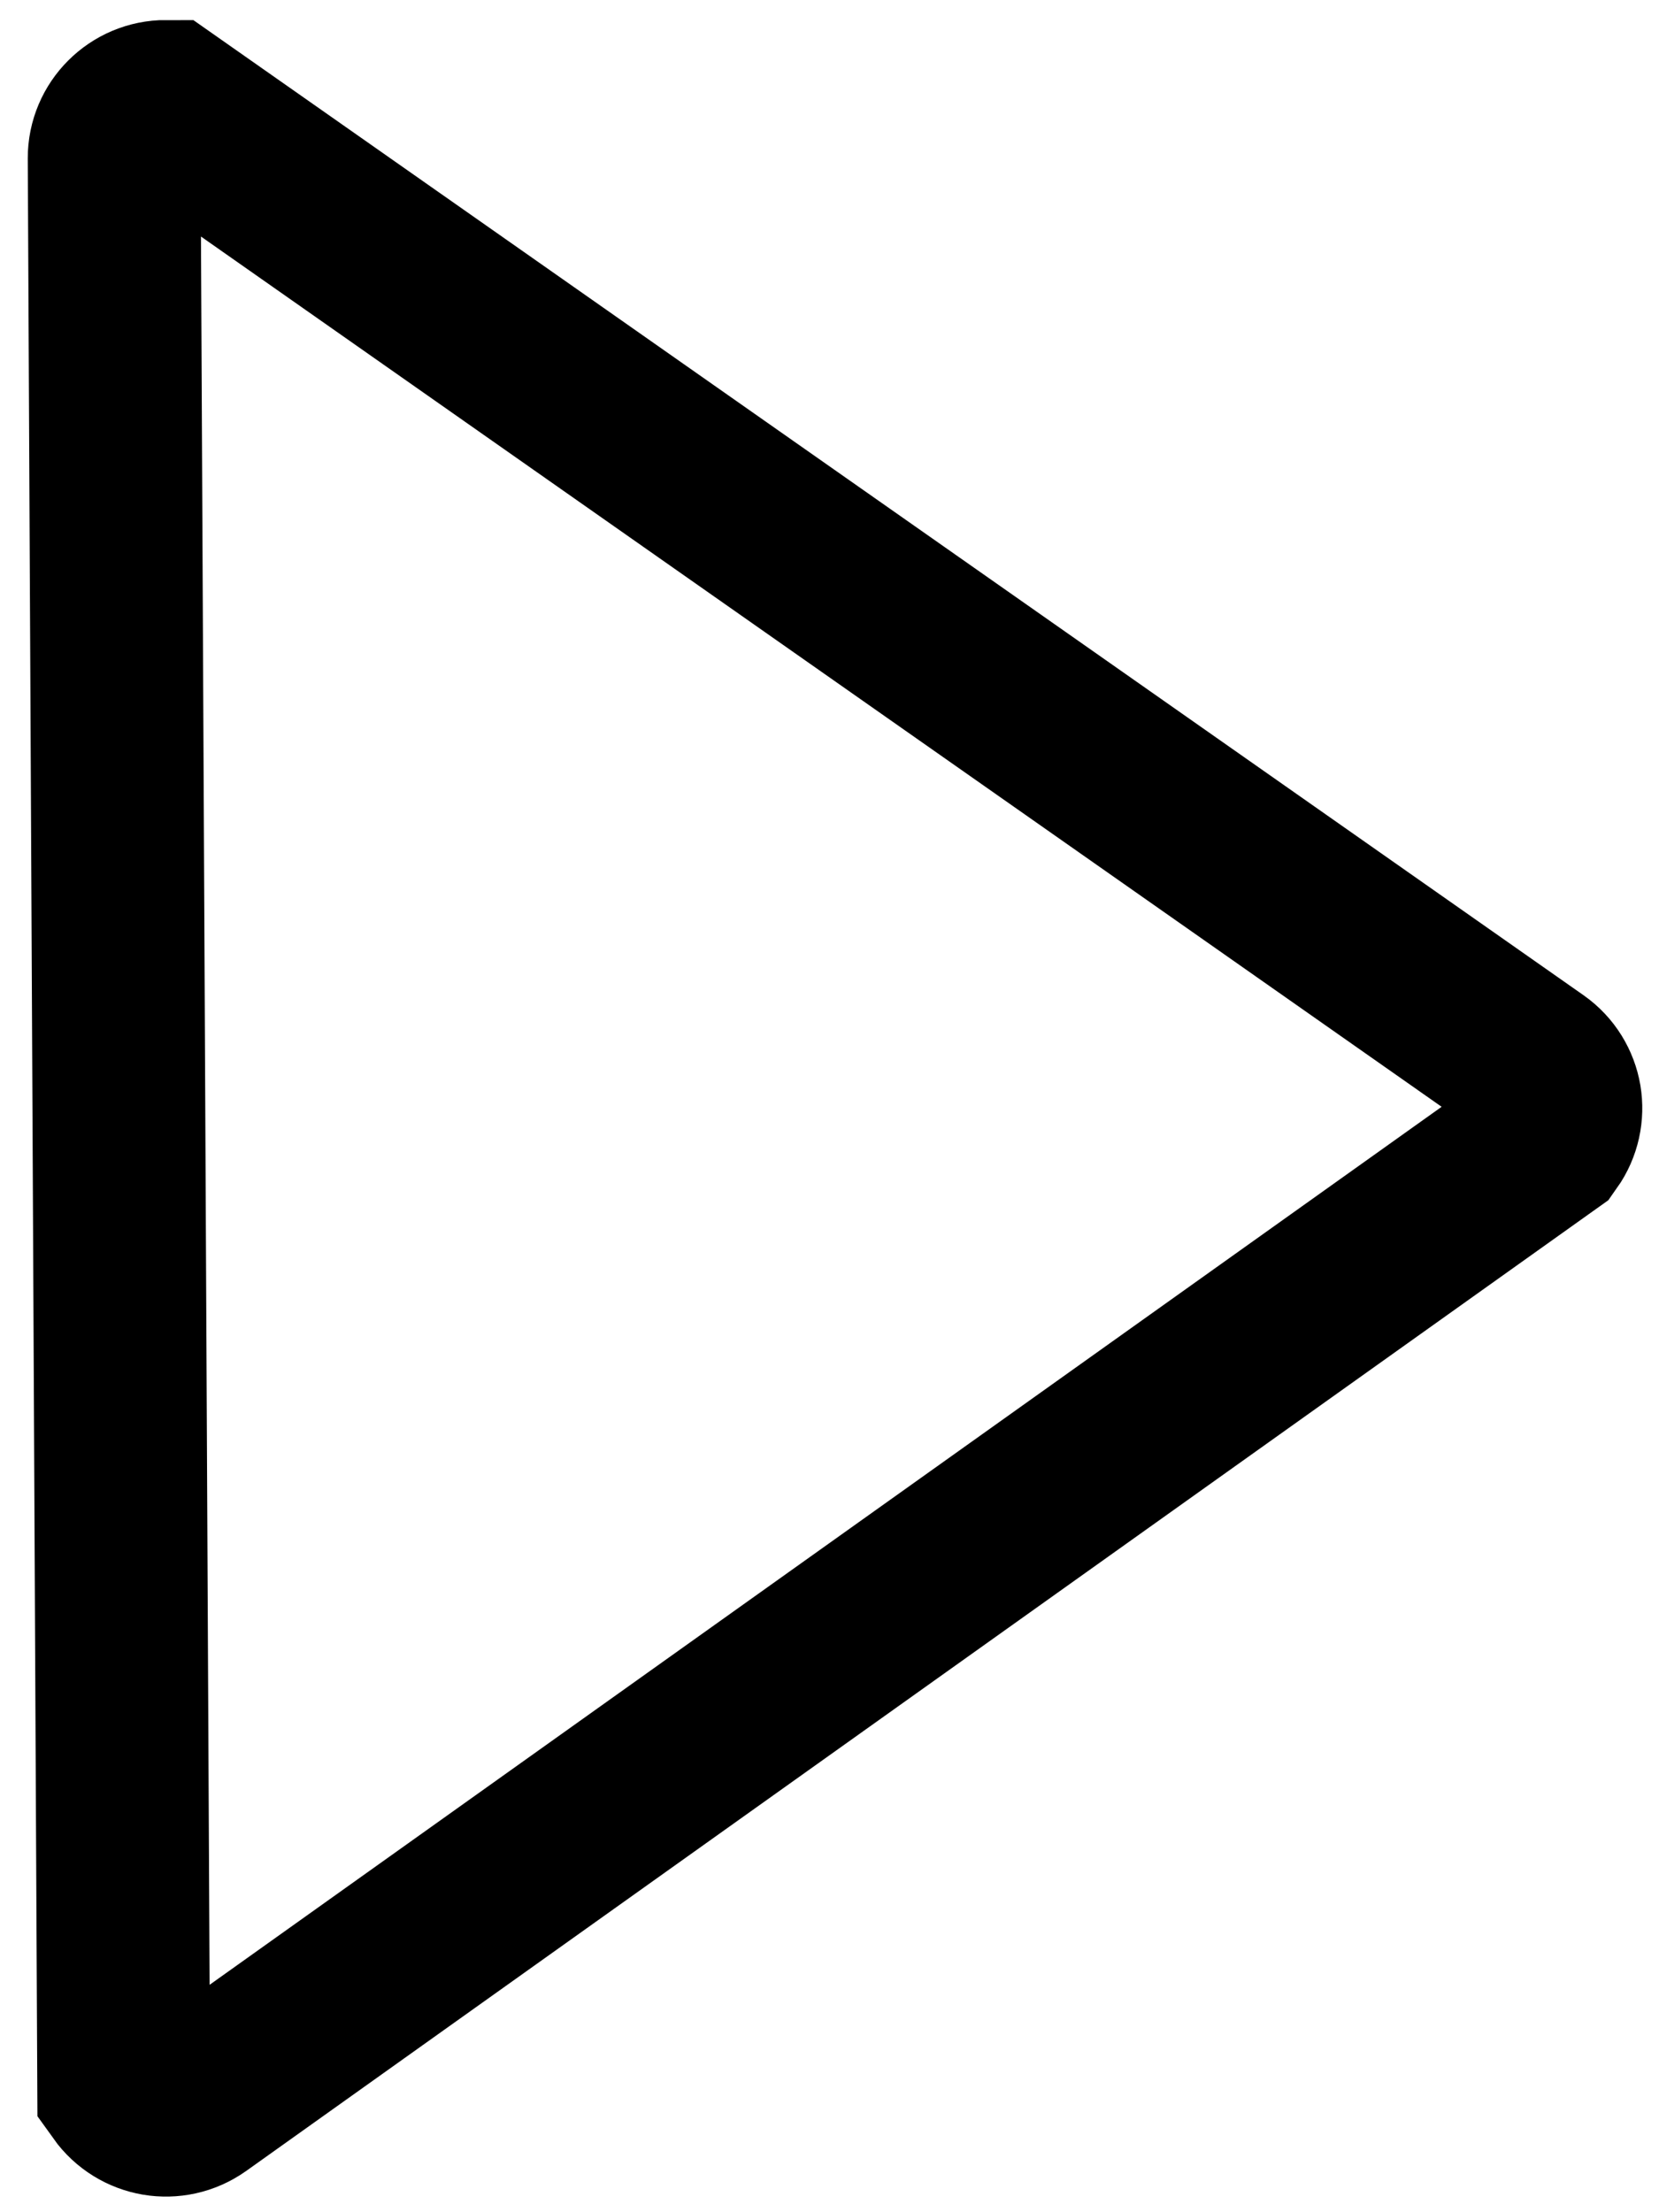 <?xml version="1.0" encoding="UTF-8"?>
<svg width="24px" height="32px" viewBox="0 0 24 32" version="1.1" xmlns="http://www.w3.org/2000/svg" xmlns:xlink="http://www.w3.org/1999/xlink">
    <title>play-icon</title>
    <g id="Designs" stroke="none" stroke-width="1" fill="none" fill-rule="evenodd">
        <g id="Style-Page-Desktop" transform="translate(-710, -3320)" stroke="#000000" stroke-width="2.5">
            <g id="Group-14" transform="translate(672, 3291)">
                <path d="M50.587,33.434 C50.779,33.434 50.971,33.507 51.117,33.654 L51.117,33.654 L55.296,57.463 C55.331,57.667 55.28,57.866 55.169,58.023 C55.057,58.179 54.887,58.293 54.682,58.328 L54.682,58.328 L31.027,54.358 C30.823,54.323 30.652,54.209 30.541,54.053 C30.43,53.896 30.379,53.697 30.413,53.493 L30.413,53.493 L50.057,33.654 C50.203,33.507 50.395,33.434 50.587,33.434 Z" id="play-icon" transform="translate(42, 45.032) rotate(-45) translate(-42, -45.032) "></path>
            </g>
        </g>
    </g>
</svg>